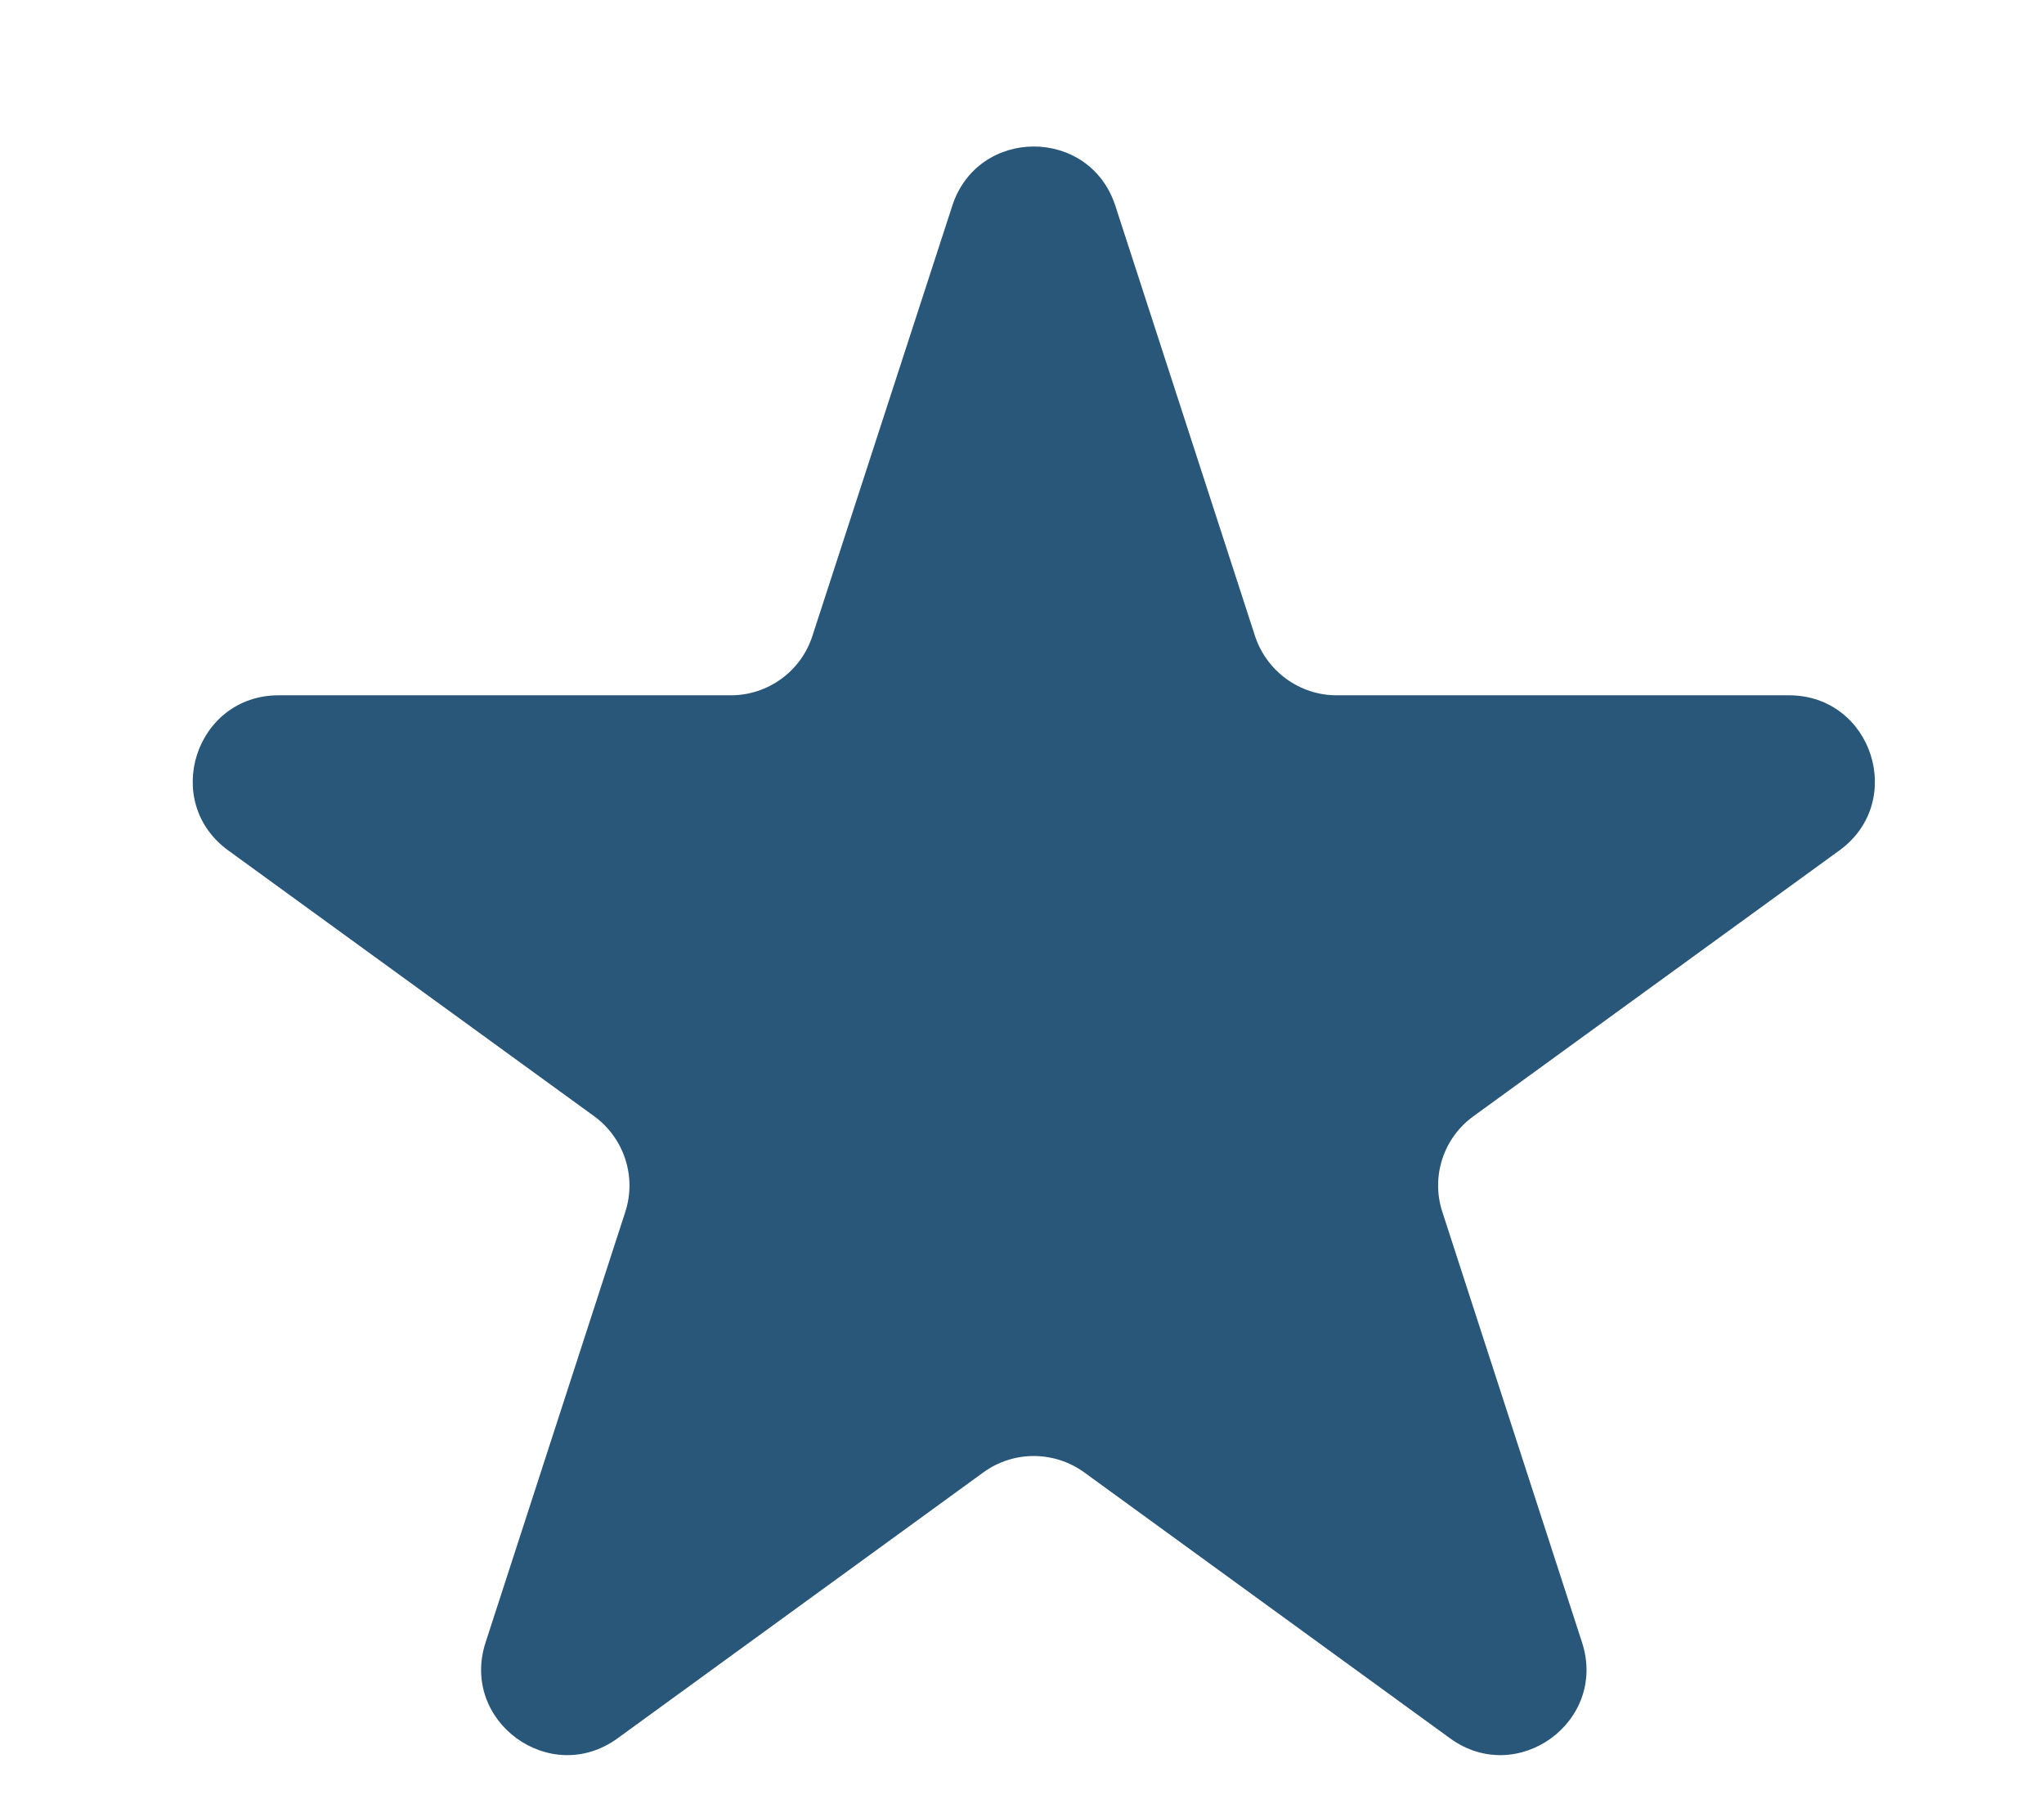 <svg xmlns="http://www.w3.org/2000/svg" fill="none" viewBox="0 0 9 8" height="8" width="9">
<path fill="#295779" d="M4.193 0.906C4.306 0.558 4.798 0.558 4.911 0.906L5.526 2.8C5.577 2.955 5.722 3.061 5.885 3.061H7.877C8.243 3.061 8.395 3.529 8.099 3.744L6.488 4.914C6.355 5.01 6.3 5.181 6.351 5.336L6.966 7.231C7.079 7.579 6.681 7.868 6.385 7.653L4.774 6.482C4.641 6.386 4.462 6.386 4.33 6.482L2.719 7.653C2.423 7.868 2.025 7.579 2.138 7.231L2.753 5.336C2.804 5.181 2.748 5.01 2.616 4.914L1.005 3.744C0.709 3.529 0.861 3.061 1.227 3.061H3.218C3.382 3.061 3.527 2.955 3.577 2.8L4.193 0.906Z"></path>
</svg>
